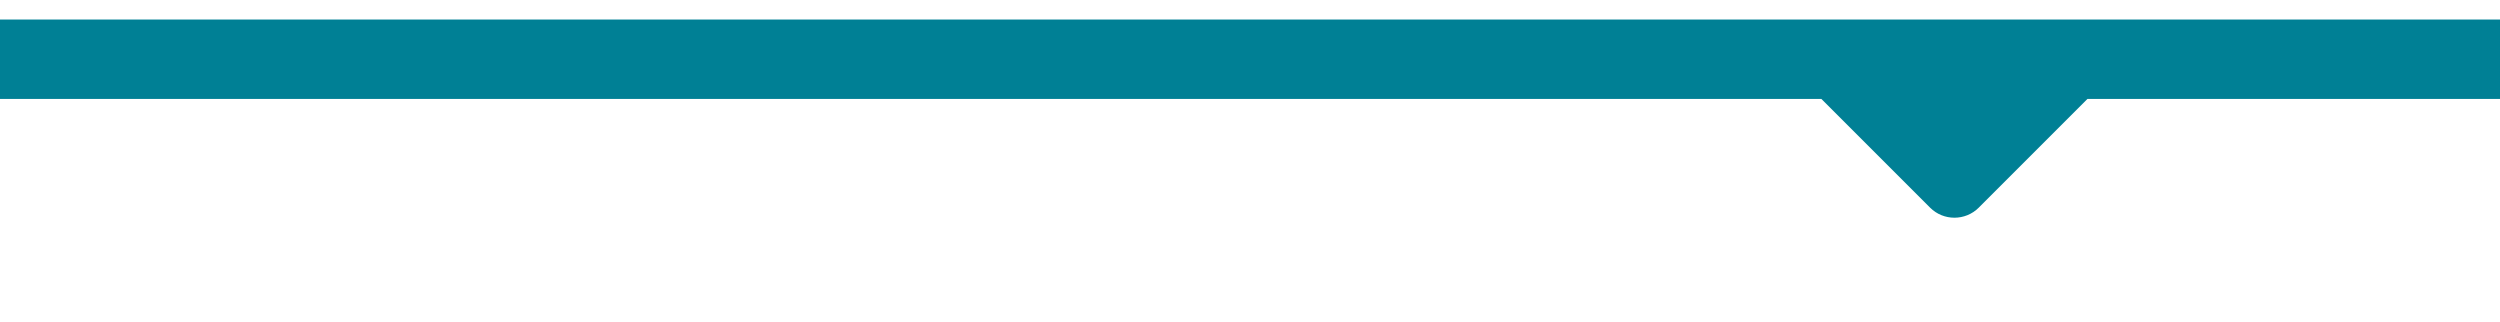 <?xml version="1.0" encoding="UTF-8"?><svg xmlns="http://www.w3.org/2000/svg" xmlns:xlink="http://www.w3.org/1999/xlink" viewBox="0 0 1920 247.21"><defs><style>.g{fill:#008095;filter:url(#e);}.h{clip-path:url(#d);}.i{fill:none;}</style><clipPath id="d"><rect class="i" x="0" y="0" width="1920" height="247.21"/></clipPath><filter id="e" filterUnits="userSpaceOnUse"><feOffset dx="0" dy="15"/><feGaussianBlur result="f" stdDeviation="20"/><feFlood flood-color="#007f8c" flood-opacity=".2"/><feComposite in2="f" operator="in"/><feComposite in="SourceGraphic"/></filter></defs><g id="a"/><g id="b"><g id="c"><g class="h"><path class="g" d="M1920,0H0V60.97H1398.8l83.51,83.51c10.3,10.3,27.06,10.3,37.36,0l83.51-83.51h316.82V0Z"/></g></g></g></svg>